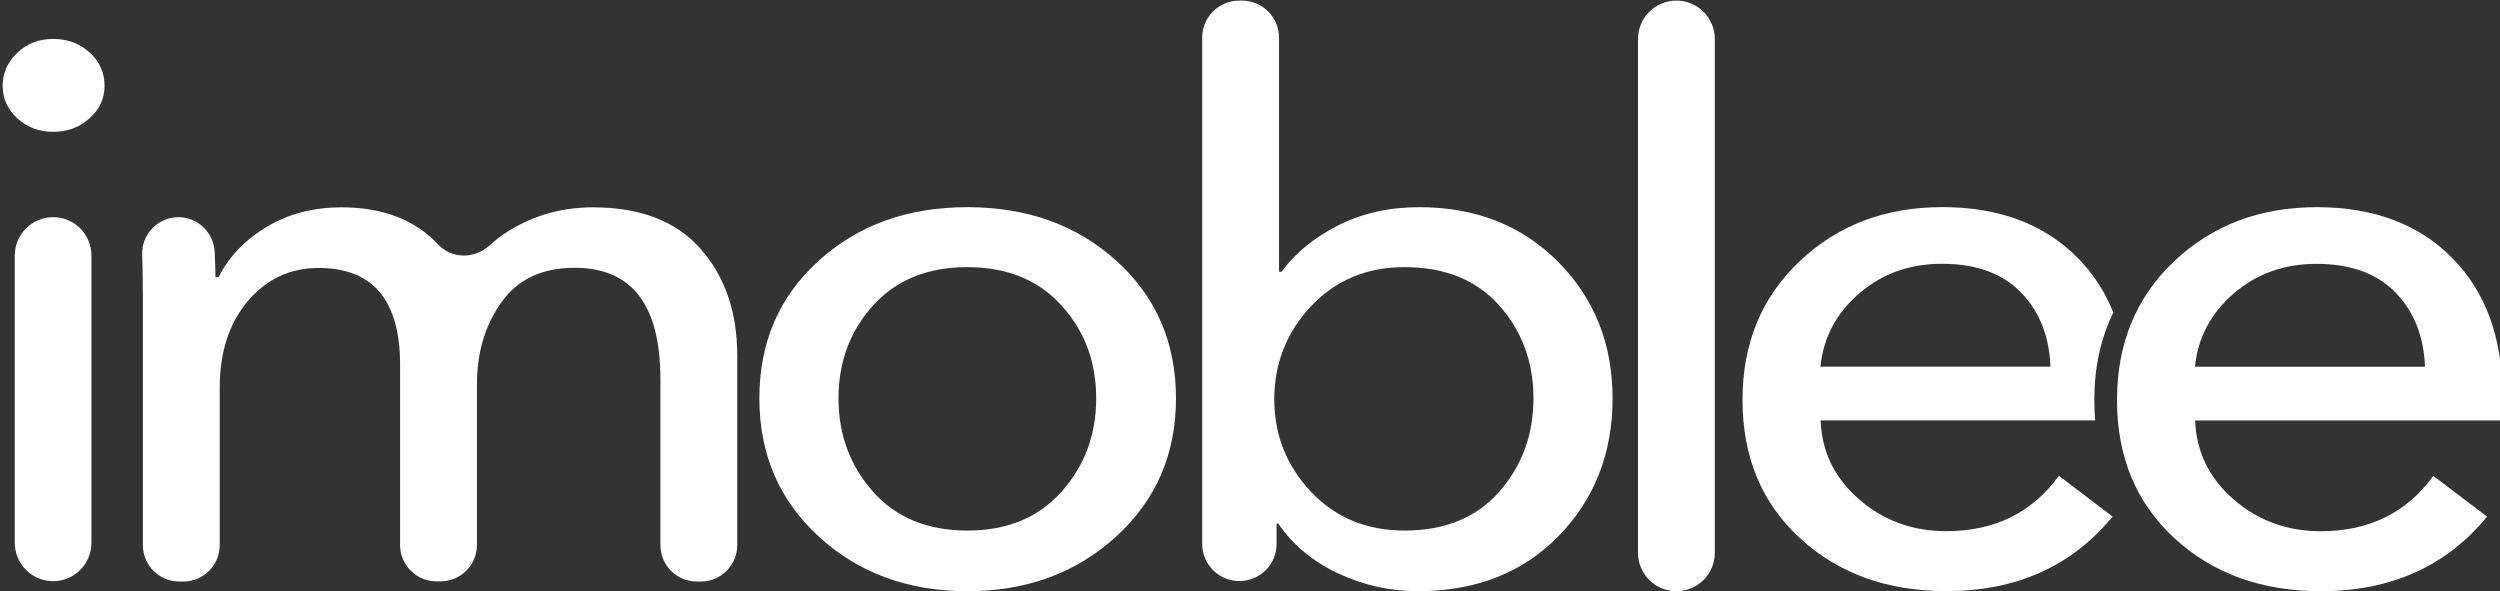 <?xml version="1.0" encoding="utf-8"?>
<!-- Generator: Adobe Illustrator 24.0.2, SVG Export Plug-In . SVG Version: 6.00 Build 0)  -->
<svg version="1.1" id="Layer_1" xmlns="http://www.w3.org/2000/svg" xmlns:xlink="http://www.w3.org/1999/xlink" x="0px" y="0px"
	 viewBox="0 0 1526 361" style="enable-background:new 0 0 1526 361;" xml:space="preserve">
<rect x="0" y="0" width="1526" height="361" fill="#333333" stroke="none"/>
<style type="text/css">
	.st0{fill:#FFFFFF;}
</style>
<g>
	<path class="st0" d="M63.82,52.36c0,7.8-3.1,14.5-9.2,19.9c-6.1,5.5-13.5,8.2-22.1,8.2s-15.9-2.7-21.9-8.2s-9-12.1-9-19.9
		s3-14.5,9-20.2s13.3-8.4,21.9-8.4s16,2.7,22.1,8.2S63.82,44.26,63.82,52.36z M55.82,155.96v175.4c0,12.9-10.5,23.4-23.4,23.4l0,0
		c-12.9,0-23.4-10.5-23.4-23.4v-175.4c0-12.9,10.5-23.4,23.4-23.4l0,0C45.42,132.56,55.82,143.06,55.82,155.96z"/>
	<path class="st0" d="M133.42,169.16c6.3-12.5,16.1-22.7,29.4-30.7c13.3-8,28.5-11.9,45.8-11.9c25.1,0,44.7,7.6,58.9,22.7
		c8.3,8.9,22.1,8.8,31.1,0.7c4.9-4.5,10.4-8.4,16.5-11.7c14.3-7.8,29.9-11.7,46.8-11.7c28.9,0,50.8,8.4,65.7,25.3
		c14.9,16.9,22.4,38.6,22.4,65.2v115.7c0,12.2-9.9,22.2-22.2,22.2h-2.5c-12.2,0-22.2-9.9-22.2-22.2v-101.3c0-45.3-17.4-68-52.3-68
		c-19.9,0-34.8,7-44.8,21.1s-14.9,30.8-14.9,50.2v97.9c0,12.2-9.9,22.2-22.2,22.2h-2.5c-12.2,0-22.2-9.9-22.2-22.2v-110
		c0-39.4-16.6-59.1-49.8-59.1c-17.3,0-31.6,6.7-43.1,20.2c-11.4,13.4-17.2,31.1-17.2,53v96c0,12.2-9.9,22.2-22.2,22.2h-2.5
		c-12.2,0-22.2-9.9-22.2-22.2v-152.4c0-9-0.2-17.3-0.4-24.8c-0.5-12.6,9.6-23,22.1-23l0,0c11.8,0,21.5,9.3,22.1,21.1
		c0.3,5.8,0.5,11,0.5,15.5L133.42,169.16L133.42,169.16z"/>
	<path class="st0" d="M681.52,159.26c24.2,21.9,36.3,49.9,36.3,83.9c0,34.1-12.2,62.2-36.6,84.4s-54.6,33.3-90.8,33.3
		s-66.4-11.1-90.6-33.3c-24.2-22.2-36.3-50.3-36.3-84.4s12-62,36.1-83.9c24.1-21.9,54.3-32.8,90.8-32.8
		C626.92,126.46,657.32,137.36,681.52,159.26z M647.92,300.16c14.1-15.8,21.2-34.8,21.2-57s-7-41.1-21.2-56.7
		c-14.1-15.6-33.3-23.4-57.5-23.4s-43.4,7.8-57.5,23.4s-21.1,34.5-21.1,56.7s7.1,41.2,21.1,57s33.3,23.7,57.5,23.7
		C614.72,323.86,633.82,315.96,647.92,300.16z"/>
	<path class="st0" d="M780.22,319.56h-1v12.5c0,12.5-10.1,22.6-22.7,22.6l0,0c-12.5,0-22.7-10.1-22.7-22.6V22.96
		c0-12.5,10.1-22.6,22.7-22.6h1.5c12.5,0,22.7,10.1,22.7,22.6v142.9h1.5c8.6-11.6,20.2-21,34.8-28.4c14.6-7.3,31-11,49.3-11
		c34.5,0,62.8,11.2,84.9,33.5c22.1,22.4,33.1,50.1,33.1,83.2c0,33.4-11,61.4-32.8,83.9c-21.9,22.5-50.6,33.8-86.1,33.8
		c-16.9,0-33.1-3.6-48.5-10.8S789.22,332.76,780.22,319.56z M915.12,300.16c13.9-15.8,20.9-34.8,20.9-57s-7-41.1-20.9-56.7
		s-33.2-23.4-57.7-23.4c-23.2,0-42.3,8-57.2,23.9s-22.4,34.9-22.4,56.7c0,21.9,7.5,40.7,22.4,56.5s34,23.7,57.2,23.7
		C881.92,323.86,901.22,315.96,915.12,300.16z"/>
</g>
<path class="st0" d="M1527.52,241.66v15h-187.6c0.7,19.1,8.5,35.1,23.4,48.1s32.7,19.5,53.3,19.5c29.5,0,52.4-11.3,68.7-33.8
	l32.8,24.9c-24.9,30.3-58.7,45.5-101.5,45.5c-36.2,0-65.9-10.8-89.3-32.3s-35.1-49.7-35.1-84.4c0-34.4,11.6-62.6,34.8-84.6
	c23.2-22,52.3-33.1,87.1-33.1s62.5,10.4,82.9,31.2C1517.32,178.26,1527.52,206.36,1527.52,241.66z M1339.82,223.86h140.4
	c-0.7-18.4-6.6-33.5-17.9-45.2s-27.4-17.6-48.3-17.6c-19.9,0-36.8,6.1-50.8,18.3C1349.32,191.46,1341.52,206.36,1339.82,223.86z"/>
<path class="st0" d="M1023.27,360.86L1023.27,360.86c-12.95,0-23.45-10.5-23.45-23.45V23.81c0-12.95,10.5-23.45,23.45-23.45l0,0
	c12.95,0,23.45,10.5,23.45,23.45v313.6C1046.72,350.36,1036.22,360.86,1023.27,360.86z"/>
<path class="st0" d="M1188.01,324.23c-20.6,0-38.4-6.5-53.3-19.5s-22.7-29-23.4-48.1h167.59c-0.35-4.06-0.53-8.21-0.53-12.47
	c0-19.87,3.88-37.66,11.62-53.4c-5.05-12.61-12.24-23.67-21.57-33.14c-20.4-20.8-48.1-31.2-82.9-31.2s-63.9,11.1-87.1,33.1
	s-34.8,50.2-34.8,84.6c0,34.7,11.7,62.9,35.1,84.4s53.1,32.3,89.3,32.3c42.8,0,76.6-15.2,101.5-45.5l-32.8-24.9
	C1240.41,312.93,1217.51,324.23,1188.01,324.23z M1134.61,179.32c14-12.2,30.9-18.3,50.8-18.3c20.9,0,37,5.9,48.3,17.6
	c11.3,11.7,17.2,26.8,17.9,45.2h-140.4C1112.91,206.32,1120.71,191.43,1134.61,179.32z"/>
</svg>

